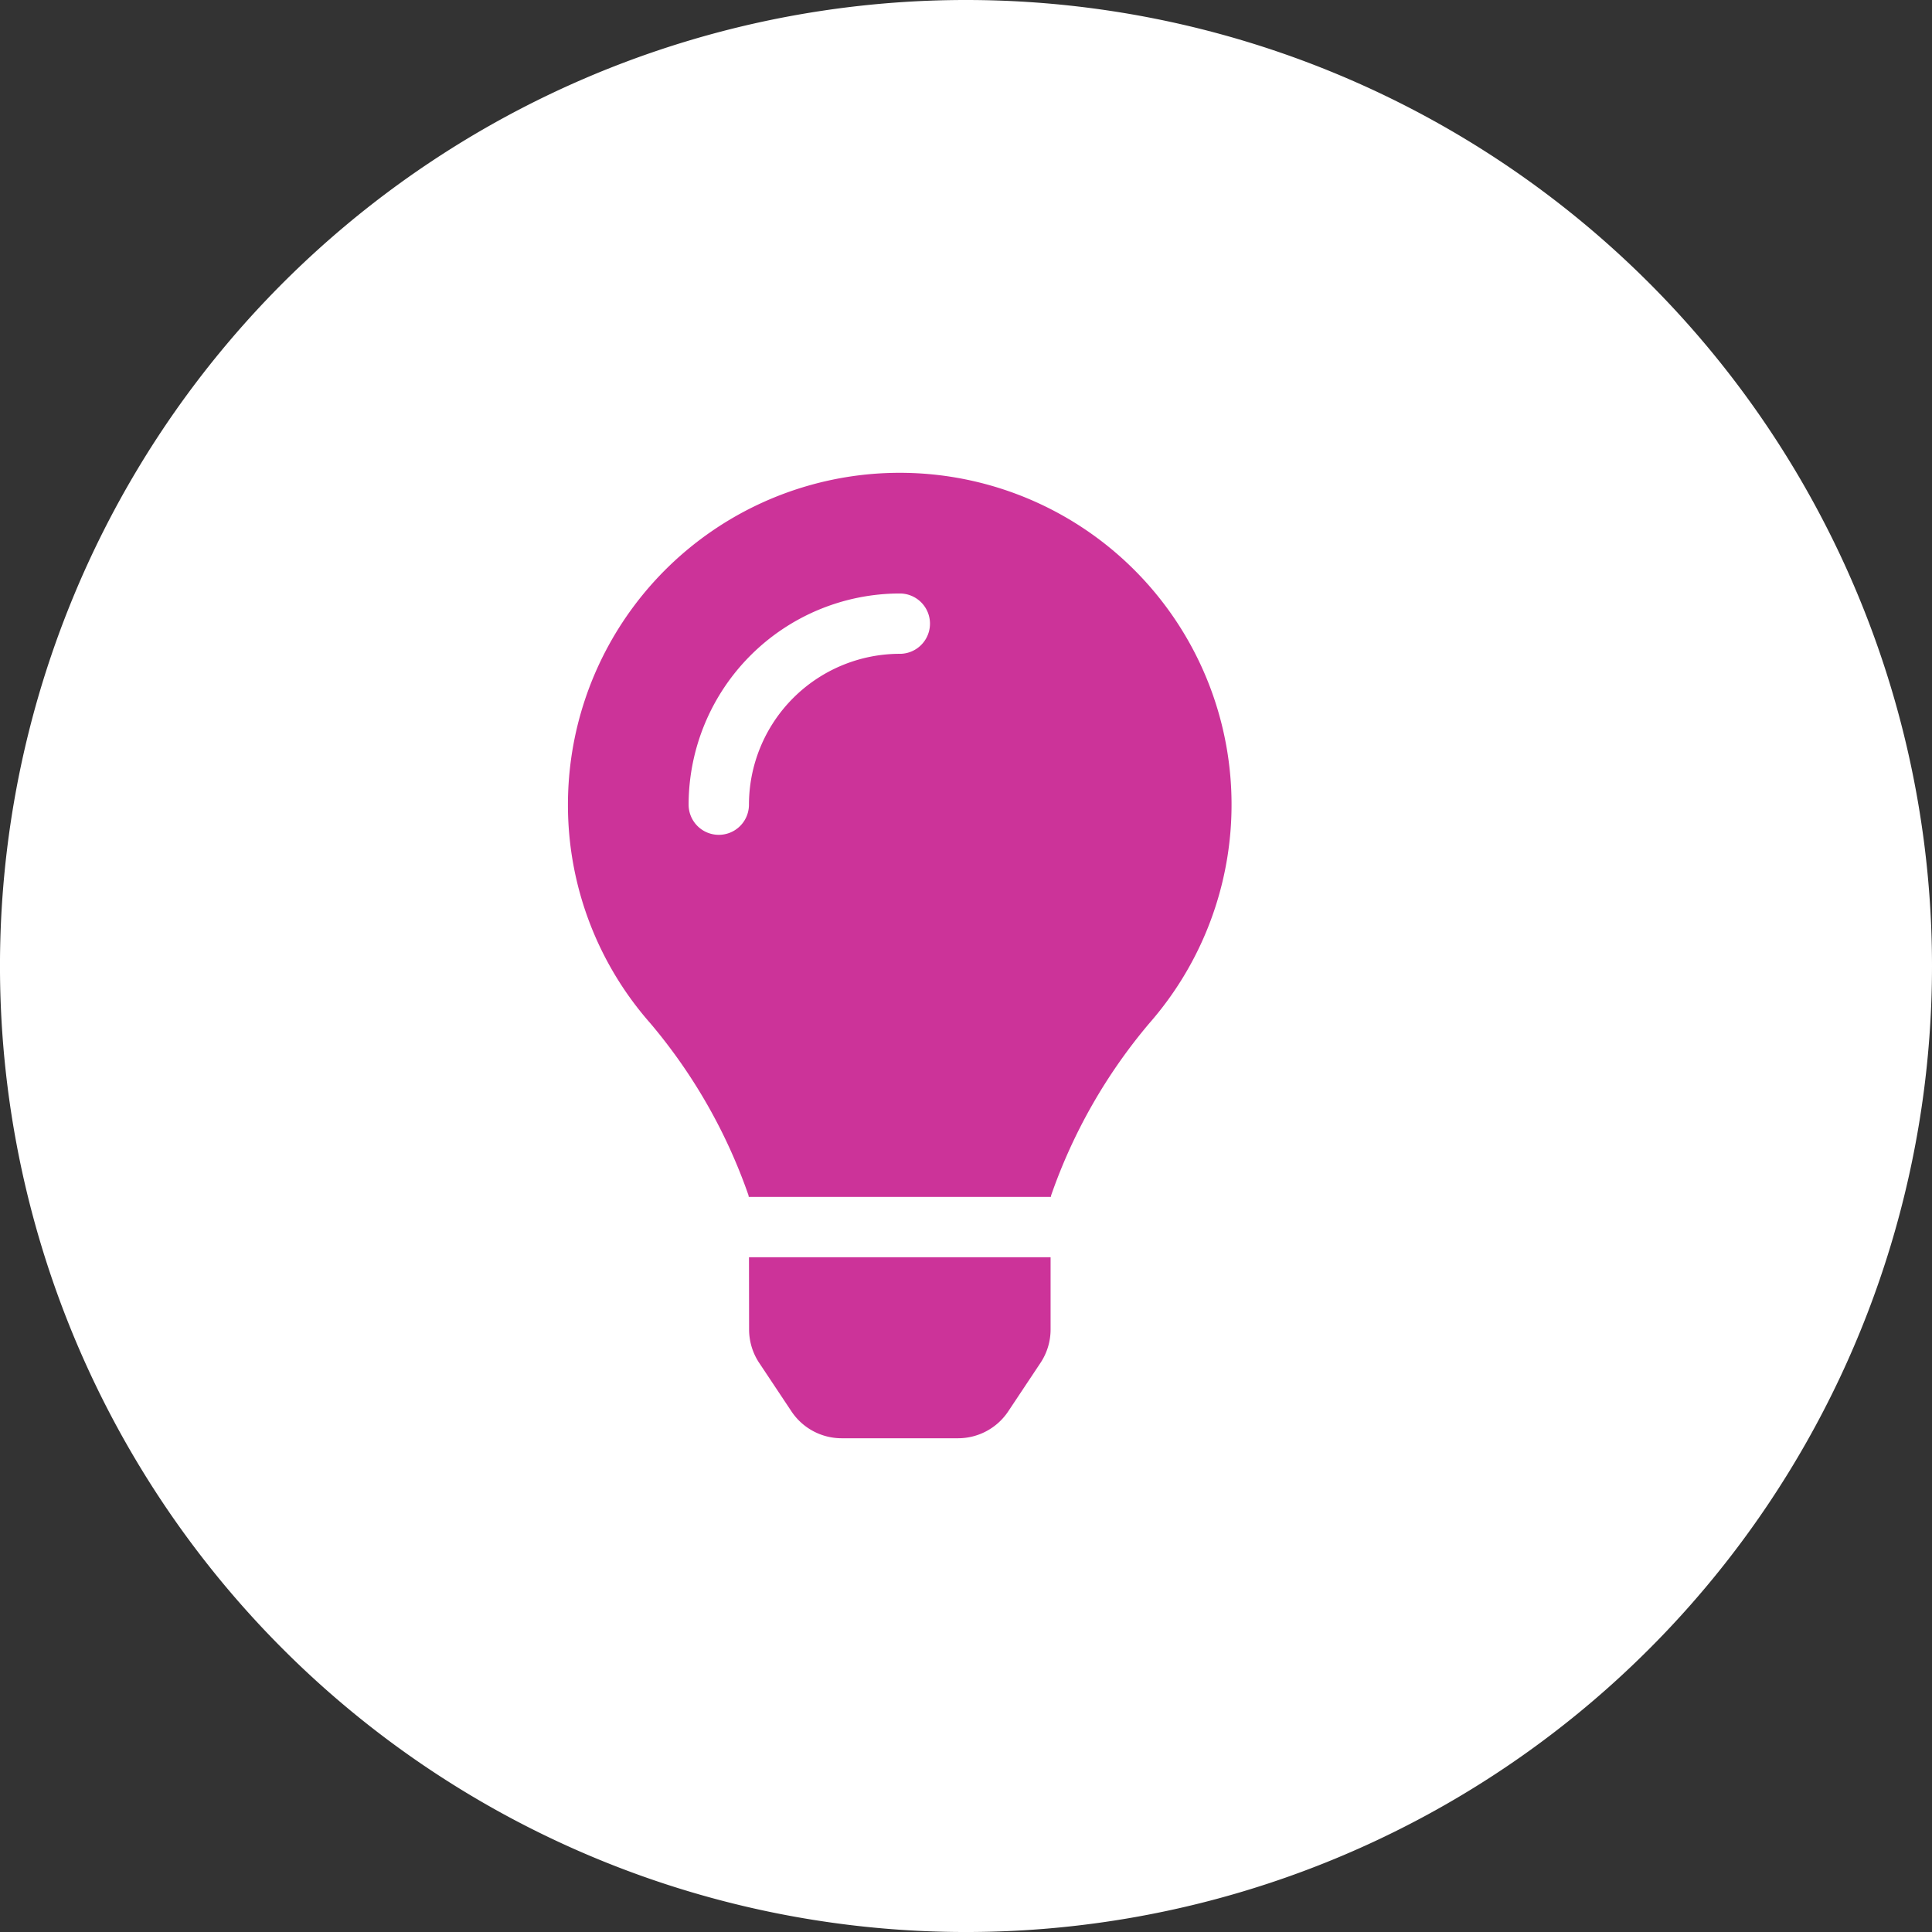 <svg xmlns="http://www.w3.org/2000/svg" width="118.091" height="118.091" viewBox="0 0 118.091 118.091"><rect x="0" y="0" width="118.091" height="118.091" fill="#333333" stroke="none"/><g transform="translate(-144 -3223.006)"><g transform="translate(144 3223.006)"><path d="M73.969,36.985A59.046,59.046,0,1,1,14.924-22.061,59.046,59.046,0,0,1,73.969,36.985" transform="translate(44.122 22.061)" fill="#fff"/></g><path d="M11.072,52.367a3.69,3.69,0,0,0,.618,2.039l1.97,2.961a3.687,3.687,0,0,0,3.07,1.646h7.113a3.687,3.687,0,0,0,3.07-1.646l1.97-2.961a3.687,3.687,0,0,0,.618-2.039l0-4.42H11.066l.006,4.42ZM0,20.285A20.172,20.172,0,0,0,5.021,33.63a33.123,33.123,0,0,1,6.018,10.54c0,.03.008.06.013.09H29.52c0-.03.008-.059.013-.09A33.123,33.123,0,0,1,35.55,33.63,20.281,20.281,0,1,0,0,20.285Zm20.285-9.221a9.231,9.231,0,0,0-9.221,9.221,1.844,1.844,0,1,1-3.688,0A12.923,12.923,0,0,1,20.285,7.377a1.844,1.844,0,1,1,0,3.688Z" transform="translate(178.715 3251.905)" fill="#c39"/></g></svg>